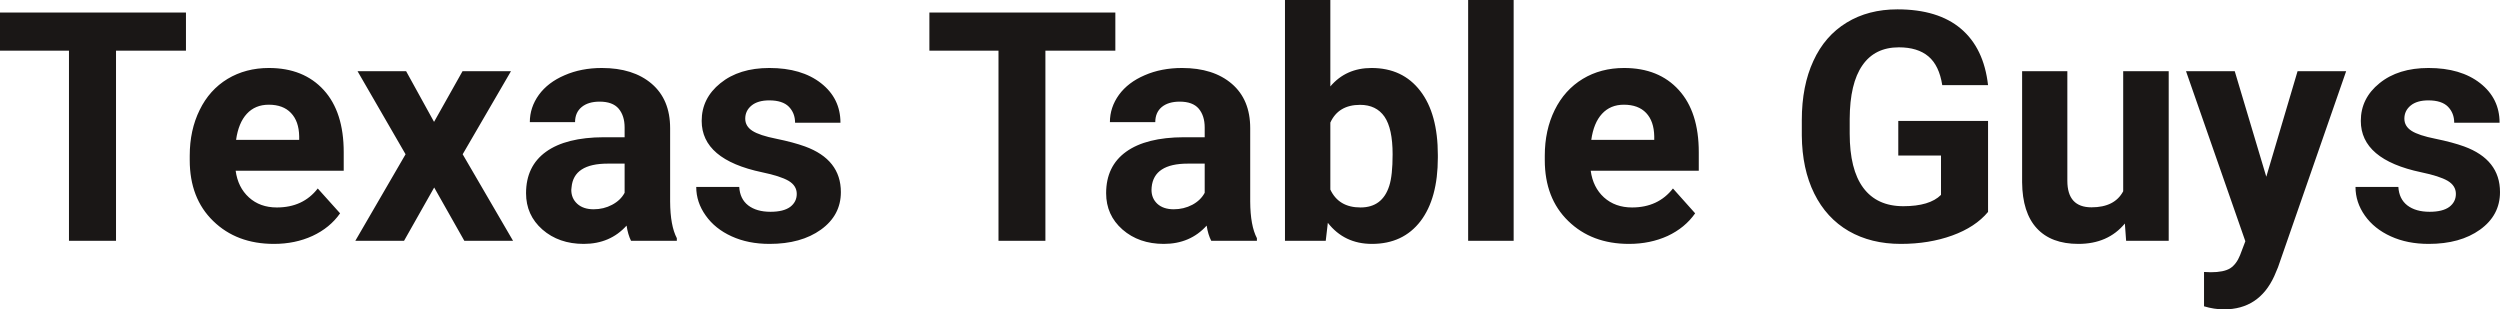 <?xml version="1.0" encoding="UTF-8" standalone="yes"?>
<svg xmlns="http://www.w3.org/2000/svg" width="100%" height="100%" viewBox="0 0 179.07 22.158" fill="rgb(26, 23, 22)">
  <path d="M13.32 0.90L13.32 3.63L8.31 3.63L8.31 17.25L4.94 17.25L4.94 3.63L0 3.63L0 0.90L13.32 0.90ZM19.62 17.47L19.62 17.47Q16.95 17.47 15.27 15.83Q13.59 14.20 13.59 11.47L13.59 11.47L13.59 11.15Q13.59 9.32 14.30 7.88Q15.00 6.44 16.30 5.65Q17.60 4.87 19.26 4.87L19.26 4.87Q21.75 4.87 23.19 6.45Q24.62 8.02 24.62 10.90L24.62 10.90L24.62 12.23L16.88 12.23Q17.04 13.42 17.83 14.14Q18.62 14.86 19.83 14.86L19.83 14.86Q21.71 14.86 22.76 13.50L22.76 13.50L24.36 15.28Q23.63 16.32 22.38 16.90Q21.14 17.47 19.62 17.47ZM19.25 7.50L19.25 7.50Q18.28 7.50 17.68 8.15Q17.08 8.80 16.91 10.02L16.91 10.02L21.43 10.02L21.43 9.76Q21.41 8.68 20.84 8.09Q20.28 7.50 19.25 7.50ZM29.09 5.10L31.09 8.73L33.13 5.10L36.60 5.10L33.14 11.05L36.75 17.25L33.26 17.25L31.10 13.43L28.94 17.25L25.45 17.25L29.05 11.05L25.61 5.10L29.09 5.10ZM48.48 17.25L45.20 17.25Q44.98 16.81 44.88 16.16L44.88 16.16Q43.70 17.47 41.81 17.47L41.81 17.47Q40.03 17.47 38.85 16.44Q37.68 15.41 37.68 13.84L37.68 13.84Q37.68 11.90 39.11 10.87Q40.54 9.84 43.25 9.83L43.25 9.83L44.74 9.83L44.74 9.13Q44.74 8.29 44.31 7.78Q43.88 7.28 42.95 7.28L42.95 7.28Q42.13 7.28 41.66 7.67Q41.19 8.06 41.19 8.75L41.19 8.75L37.95 8.75Q37.95 7.69 38.60 6.79Q39.25 5.90 40.44 5.39Q41.63 4.87 43.11 4.87L43.11 4.87Q45.36 4.87 46.68 6.00Q48.00 7.13 48.00 9.18L48.00 9.18L48.00 14.44Q48.01 16.17 48.48 17.06L48.48 17.06L48.48 17.25ZM42.52 14.99L42.52 14.99Q43.24 14.99 43.84 14.67Q44.45 14.35 44.74 13.81L44.74 13.81L44.74 11.72L43.53 11.72Q41.09 11.72 40.94 13.41L40.94 13.41L40.92 13.60Q40.92 14.21 41.35 14.60Q41.78 14.99 42.52 14.99ZM57.07 13.89L57.07 13.89Q57.07 13.30 56.48 12.95Q55.89 12.61 54.59 12.34L54.59 12.34Q50.26 11.43 50.26 8.66L50.26 8.66Q50.26 7.04 51.60 5.96Q52.94 4.87 55.11 4.87L55.11 4.87Q57.42 4.87 58.81 5.96Q60.20 7.05 60.20 8.79L60.20 8.79L56.95 8.79Q56.95 8.10 56.50 7.64Q56.05 7.19 55.10 7.19L55.10 7.19Q54.28 7.19 53.83 7.56Q53.38 7.93 53.38 8.50L53.38 8.50Q53.38 9.04 53.89 9.37Q54.40 9.70 55.61 9.94Q56.83 10.19 57.66 10.49L57.66 10.49Q60.23 11.43 60.23 13.76L60.23 13.76Q60.23 15.42 58.80 16.45Q57.38 17.47 55.12 17.47L55.12 17.47Q53.59 17.47 52.41 16.93Q51.22 16.39 50.55 15.44Q49.87 14.49 49.87 13.39L49.87 13.39L52.95 13.39Q53.00 14.25 53.59 14.71Q54.19 15.17 55.19 15.17L55.19 15.17Q56.12 15.17 56.60 14.82Q57.07 14.46 57.07 13.89ZM79.89 0.90L79.89 3.63L74.88 3.63L74.88 17.25L71.52 17.25L71.52 3.63L66.57 3.63L66.57 0.90L79.89 0.90ZM90.03 17.25L86.76 17.25Q86.53 16.81 86.43 16.16L86.43 16.16Q85.25 17.47 83.36 17.47L83.36 17.47Q81.58 17.47 80.40 16.44Q79.23 15.41 79.23 13.84L79.23 13.84Q79.23 11.90 80.66 10.87Q82.09 9.84 84.80 9.83L84.80 9.83L86.29 9.83L86.29 9.13Q86.29 8.29 85.86 7.78Q85.43 7.28 84.50 7.28L84.50 7.28Q83.68 7.28 83.21 7.67Q82.75 8.06 82.75 8.75L82.75 8.75L79.50 8.75Q79.50 7.69 80.15 6.79Q80.80 5.90 81.99 5.39Q83.18 4.87 84.67 4.87L84.67 4.87Q86.91 4.87 88.23 6.00Q89.55 7.13 89.55 9.18L89.55 9.18L89.55 14.44Q89.56 16.17 90.03 17.06L90.03 17.06L90.03 17.25ZM84.07 14.99L84.07 14.99Q84.79 14.99 85.40 14.67Q86.00 14.35 86.29 13.81L86.29 13.81L86.29 11.72L85.08 11.72Q82.65 11.72 82.49 13.41L82.49 13.41L82.48 13.60Q82.48 14.21 82.90 14.60Q83.33 14.99 84.07 14.99ZM102.99 11.11L102.99 11.29Q102.99 14.21 101.75 15.84Q100.50 17.47 98.27 17.47L98.27 17.47Q96.29 17.47 95.11 15.96L95.11 15.96L94.96 17.25L92.04 17.25L92.04 0L95.29 0L95.29 6.19Q96.41 4.87 98.24 4.87L98.24 4.87Q100.47 4.87 101.73 6.51Q102.99 8.14 102.99 11.11L102.99 11.11ZM99.75 11.05L99.75 11.05Q99.75 9.21 99.17 8.36Q98.58 7.51 97.42 7.51L97.42 7.51Q95.87 7.51 95.29 8.78L95.29 8.78L95.29 13.58Q95.89 14.86 97.45 14.86L97.45 14.86Q99.02 14.86 99.51 13.31L99.51 13.31Q99.75 12.57 99.75 11.05ZM108.42 0L108.42 17.25L105.16 17.25L105.16 0L108.42 0ZM116.68 17.47L116.68 17.47Q114.01 17.47 112.33 15.83Q110.65 14.20 110.65 11.47L110.65 11.47L110.65 11.15Q110.65 9.32 111.36 7.88Q112.07 6.44 113.37 5.65Q114.66 4.87 116.33 4.87L116.33 4.87Q118.82 4.87 120.25 6.45Q121.68 8.02 121.68 10.90L121.68 10.90L121.68 12.23L113.94 12.23Q114.10 13.42 114.89 14.14Q115.69 14.86 116.90 14.86L116.90 14.86Q118.77 14.86 119.83 13.50L119.83 13.50L121.42 15.28Q120.69 16.32 119.45 16.90Q118.20 17.47 116.68 17.47ZM116.31 7.50L116.31 7.50Q115.35 7.50 114.75 8.15Q114.15 8.80 113.98 10.02L113.98 10.02L118.49 10.02L118.49 9.76Q118.47 8.68 117.91 8.09Q117.35 7.50 116.31 7.50ZM142.40 8.66L142.40 15.18Q141.49 16.27 139.83 16.87Q138.17 17.47 136.15 17.47L136.15 17.47Q134.02 17.47 132.42 16.55Q130.82 15.62 129.95 13.86Q129.08 12.10 129.06 9.71L129.06 9.71L129.06 8.60Q129.06 6.15 129.89 4.36Q130.71 2.57 132.27 1.62Q133.82 0.67 135.91 0.67L135.91 0.67Q138.82 0.67 140.46 2.06Q142.10 3.45 142.40 6.10L142.40 6.10L139.12 6.10Q138.90 4.69 138.13 4.04Q137.36 3.39 136.01 3.39L136.01 3.39Q134.29 3.39 133.40 4.68Q132.50 5.97 132.49 8.52L132.49 8.52L132.49 9.57Q132.49 12.14 133.46 13.45Q134.44 14.77 136.33 14.77L136.33 14.77Q138.22 14.77 139.03 13.96L139.03 13.96L139.03 11.14L135.97 11.14L135.97 8.66L142.40 8.66ZM152.29 17.25L152.20 16.01Q150.99 17.47 148.87 17.47L148.87 17.47Q146.92 17.47 145.89 16.35Q144.86 15.23 144.84 13.06L144.84 13.06L144.84 5.10L148.08 5.10L148.08 12.95Q148.08 14.85 149.81 14.85L149.81 14.85Q151.47 14.85 152.08 13.70L152.08 13.70L152.08 5.10L155.34 5.10L155.34 17.25L152.29 17.25ZM160.07 5.10L162.33 12.66L164.57 5.10L168.05 5.10L163.17 19.14L162.90 19.78Q161.81 22.16 159.30 22.16L159.30 22.16Q158.60 22.16 157.87 21.94L157.87 21.94L157.87 19.48L158.36 19.50Q159.28 19.50 159.74 19.22Q160.19 18.93 160.45 18.28L160.45 18.28L160.83 17.28L156.58 5.10L160.07 5.10ZM175.91 13.89L175.91 13.89Q175.91 13.30 175.32 12.95Q174.73 12.61 173.43 12.34L173.43 12.34Q169.10 11.43 169.10 8.66L169.10 8.66Q169.10 7.04 170.44 5.96Q171.78 4.87 173.95 4.87L173.95 4.87Q176.26 4.87 177.65 5.96Q179.04 7.05 179.04 8.79L179.04 8.79L175.79 8.79Q175.79 8.10 175.34 7.64Q174.89 7.19 173.94 7.19L173.94 7.19Q173.12 7.19 172.67 7.56Q172.22 7.93 172.22 8.50L172.22 8.50Q172.22 9.04 172.73 9.37Q173.24 9.70 174.45 9.94Q175.67 10.19 176.50 10.49L176.50 10.49Q179.07 11.43 179.07 13.76L179.07 13.76Q179.07 15.42 177.64 16.45Q176.22 17.47 173.96 17.47L173.96 17.47Q172.43 17.47 171.25 16.93Q170.06 16.39 169.39 15.44Q168.72 14.49 168.72 13.39L168.72 13.39L171.79 13.39Q171.84 14.25 172.43 14.71Q173.03 15.17 174.03 15.17L174.03 15.17Q174.96 15.17 175.44 14.82Q175.91 14.46 175.91 13.89Z" preserveAspectRatio="none"/>
</svg>